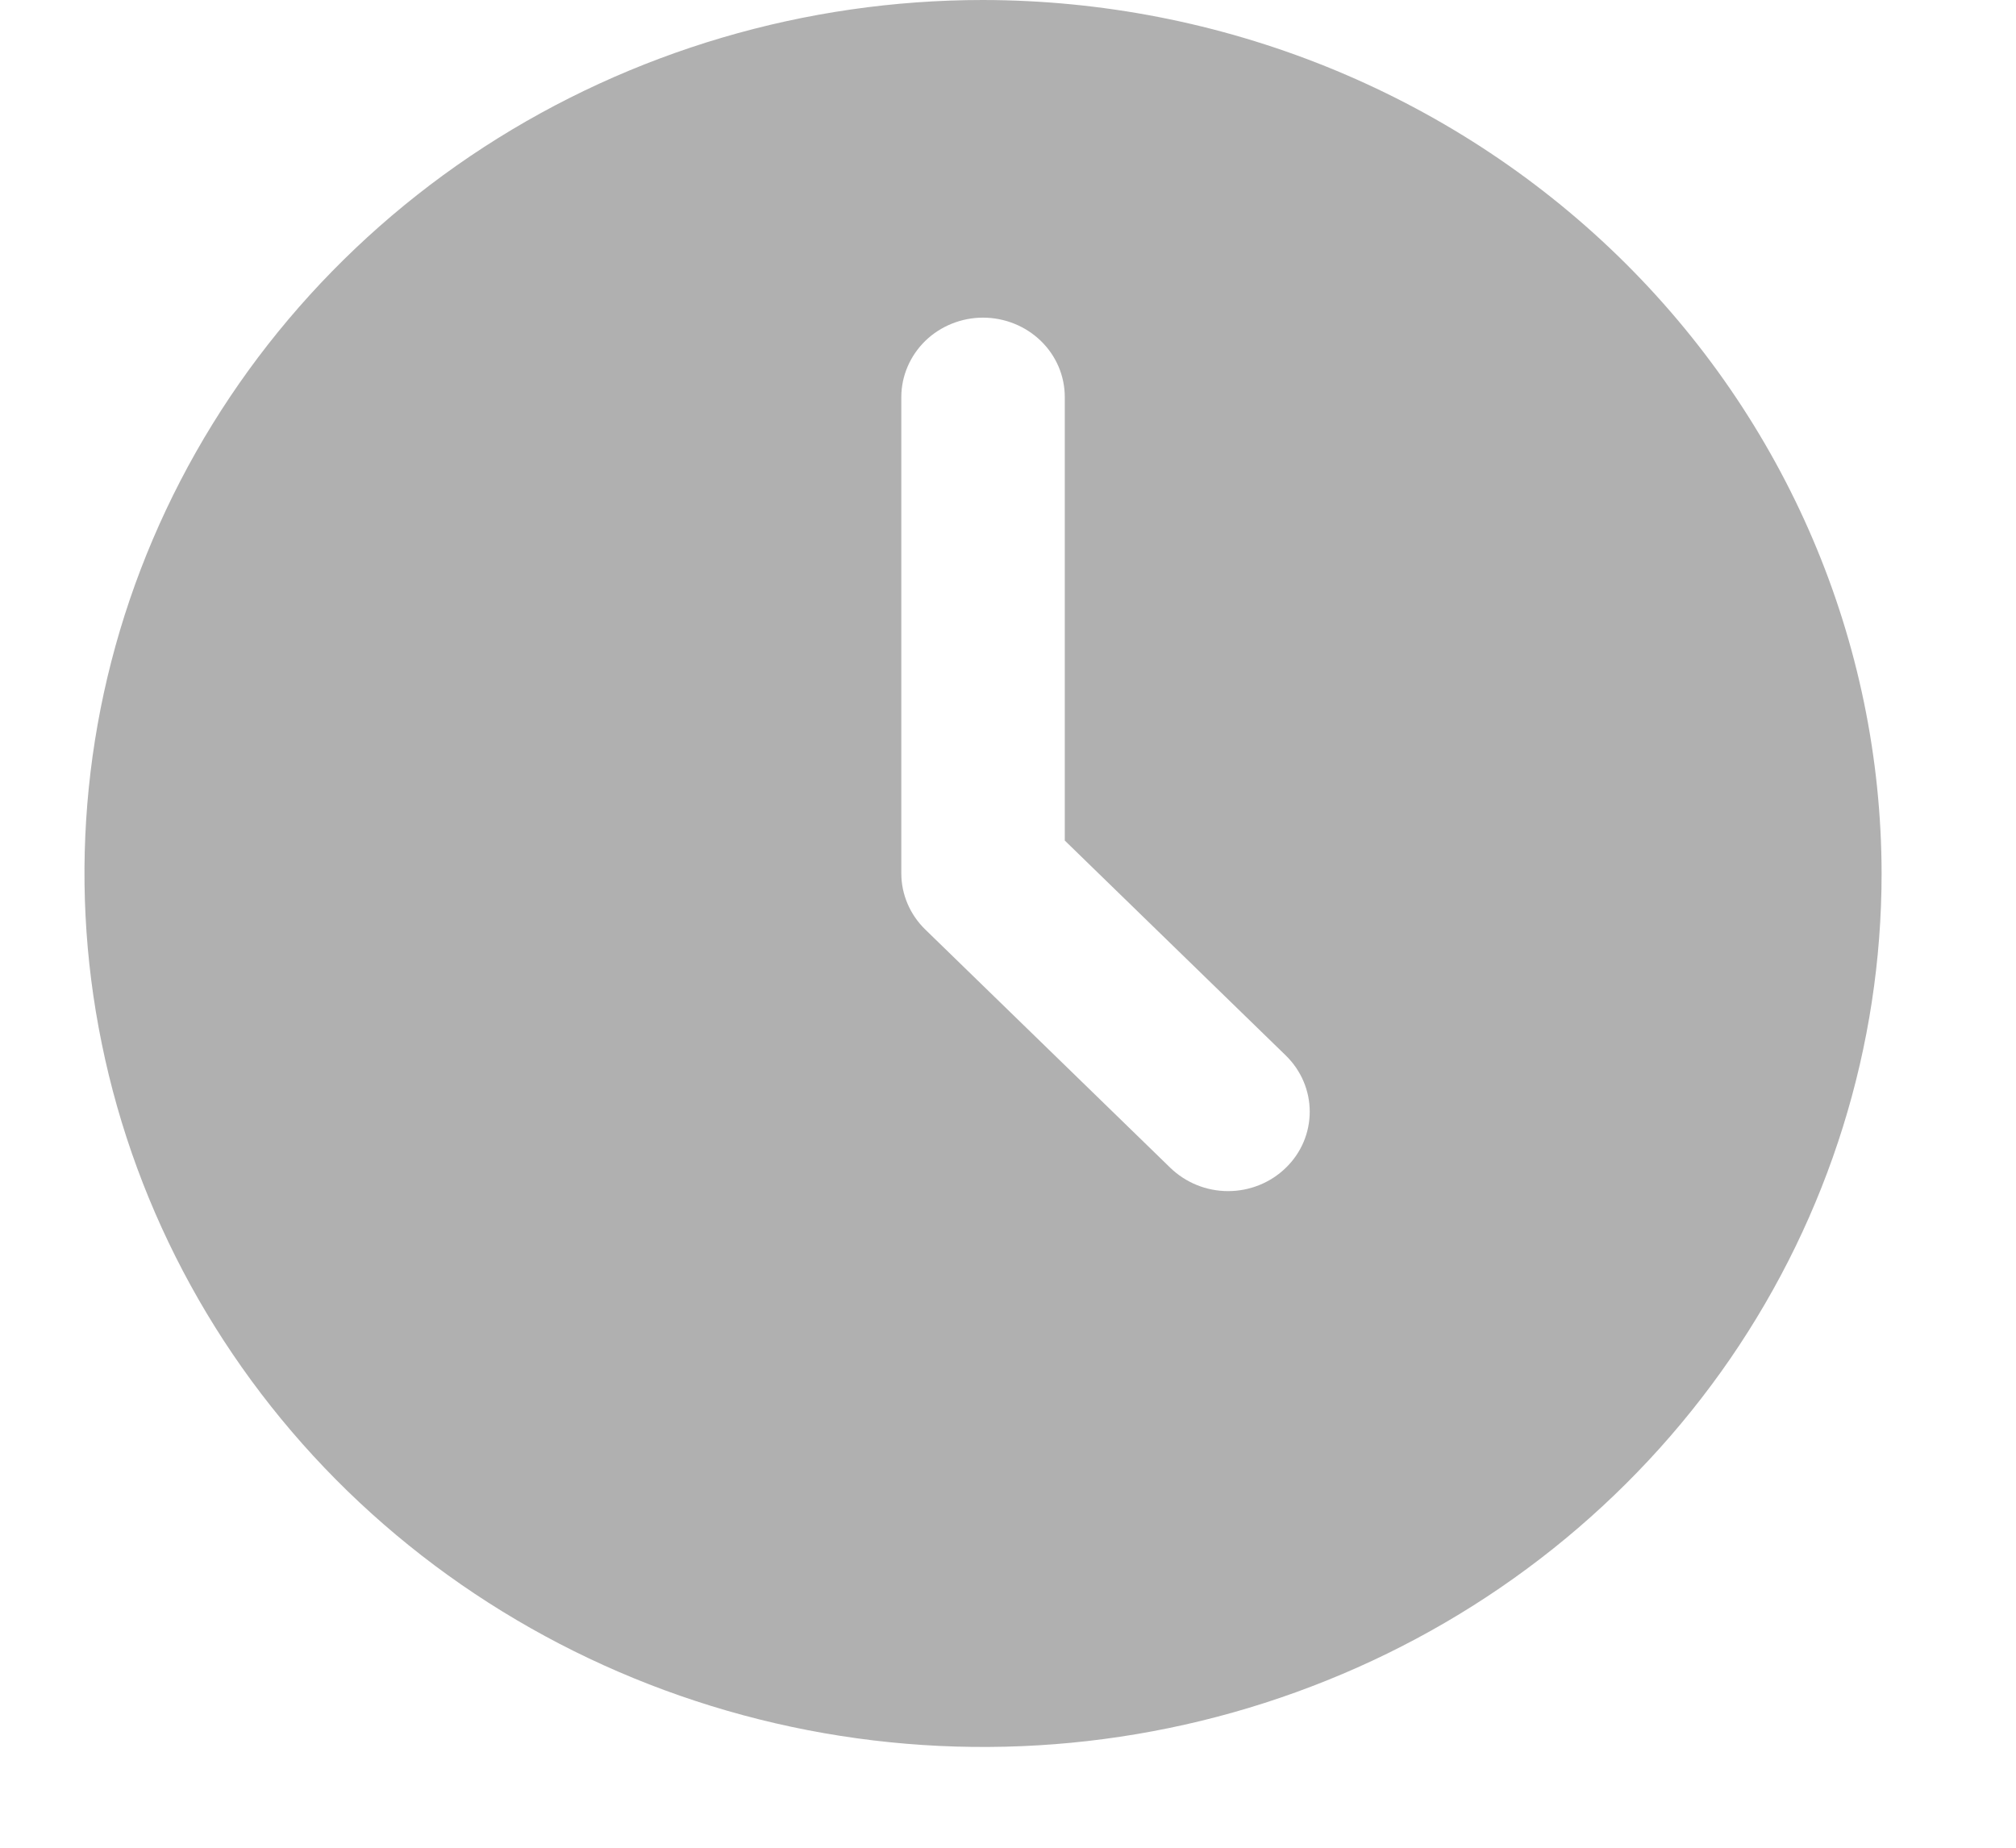 <svg width="12" height="11" viewBox="0 0 12 11" fill="none" xmlns="http://www.w3.org/2000/svg">
<path opacity="0.5" d="M5.851 0C4.794 0 3.76 0.305 2.88 0.876C2 1.448 1.315 2.26 0.91 3.21C0.505 4.16 0.399 5.206 0.606 6.214C0.812 7.223 1.321 8.15 2.069 8.877C2.817 9.604 3.771 10.099 4.808 10.3C5.846 10.501 6.921 10.398 7.898 10.004C8.876 9.611 9.711 8.944 10.299 8.089C10.886 7.234 11.2 6.228 11.2 5.2C11.198 3.821 10.634 2.5 9.632 1.525C8.629 0.55 7.27 0.002 5.851 0ZM7.654 6.952C7.563 7.041 7.439 7.091 7.31 7.091C7.181 7.091 7.058 7.041 6.966 6.952L5.508 5.534C5.417 5.446 5.365 5.325 5.365 5.2V2.364C5.365 2.238 5.417 2.118 5.508 2.029C5.599 1.941 5.723 1.891 5.851 1.891C5.98 1.891 6.104 1.941 6.195 2.029C6.287 2.118 6.338 2.238 6.338 2.364V5.004L7.654 6.284C7.745 6.373 7.796 6.493 7.796 6.618C7.796 6.744 7.745 6.864 7.654 6.952Z" fill="#636363"/>
</svg>
